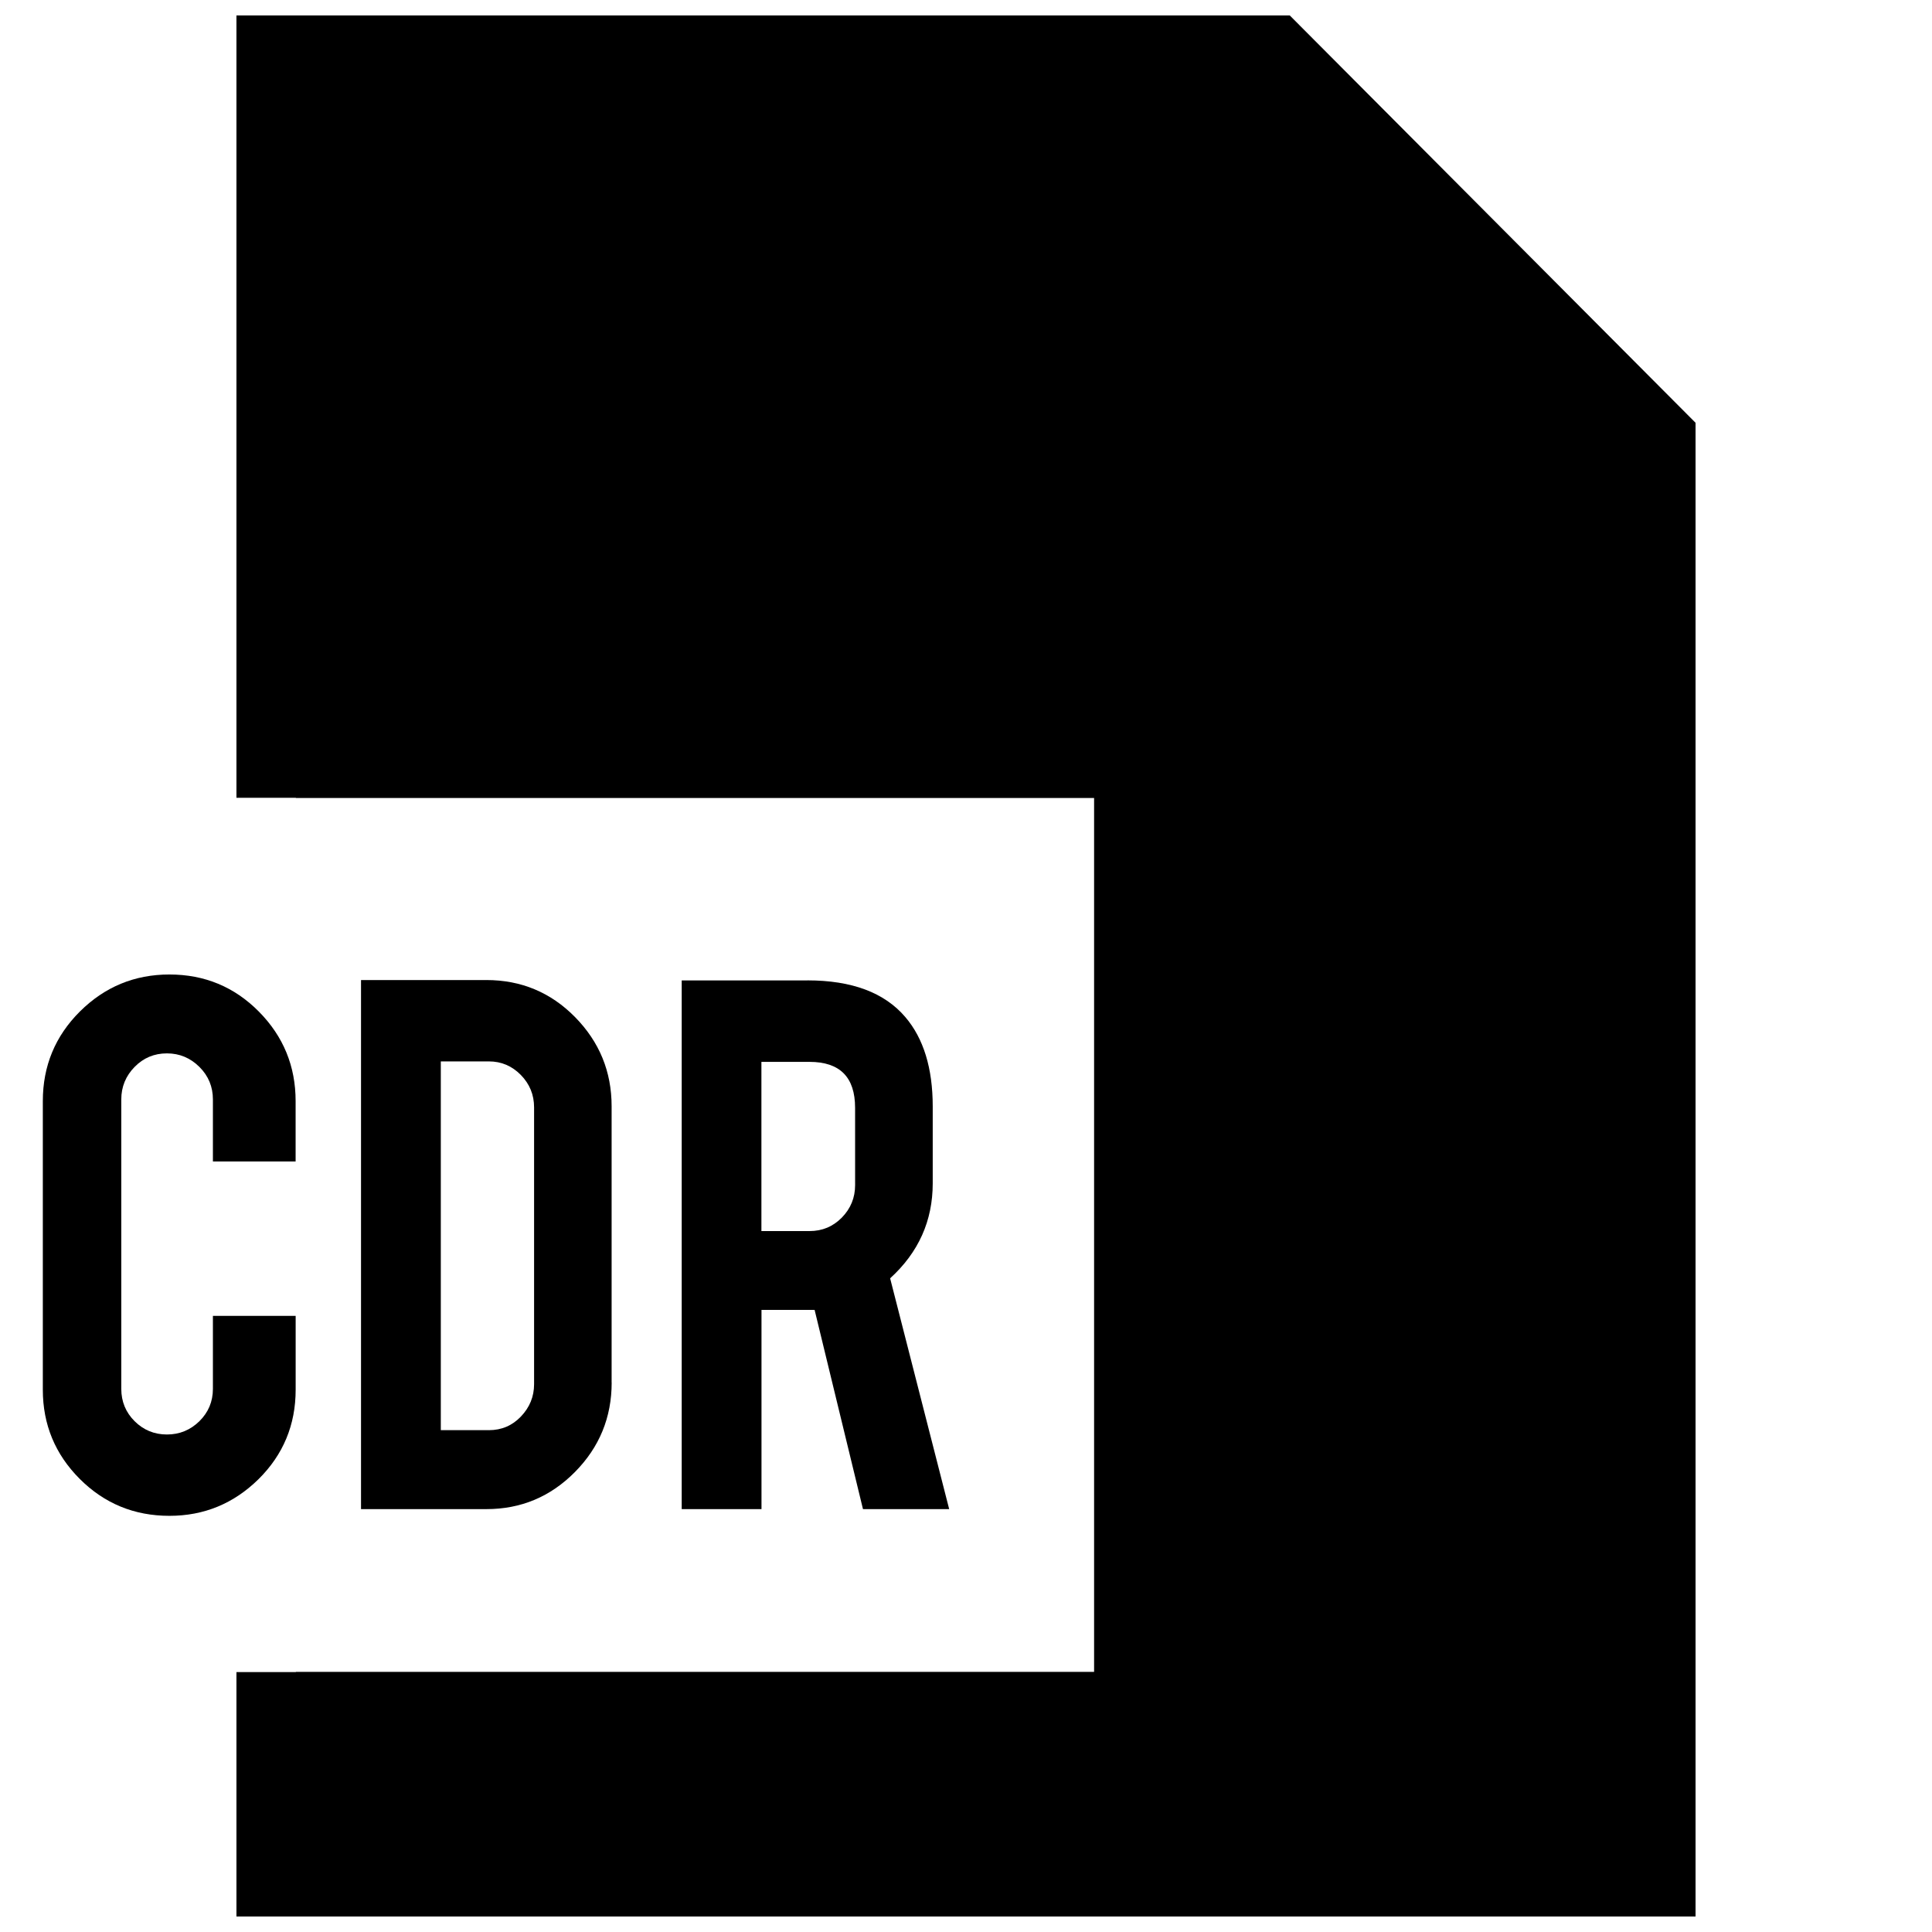 <?xml version="1.0" encoding="UTF-8"?>
<!-- Uploaded to: ICON Repo, www.svgrepo.com, Generator: ICON Repo Mixer Tools -->
<svg width="800px" height="800px" version="1.1" viewBox="144 144 512 512" xmlns="http://www.w3.org/2000/svg">
 <defs>
  <clipPath id="a">
   <path d="m206 148.09h388v503.81h-388z"/>
  </clipPath>
 </defs>
 <path d="m188.9 545.71c-9.32 0-17.238-3.258-23.758-9.777-6.519-6.519-9.793-14.406-9.793-23.648v-76.484c0-9.32 3.289-17.238 9.84-23.758 6.566-6.519 14.469-9.793 23.711-9.793 9.32 0 17.223 3.289 23.711 9.84 6.488 6.566 9.73 14.469 9.73 23.711v15.996h-21.918v-16.438c0-3.352-1.18-6.234-3.574-8.613-2.394-2.379-5.258-3.59-8.613-3.59-3.371 0-6.219 1.195-8.566 3.59-2.332 2.379-3.527 5.258-3.527 8.613v76.703c0 3.352 1.18 6.219 3.527 8.566 2.348 2.332 5.195 3.527 8.566 3.527 3.352 0 6.219-1.18 8.613-3.527 2.379-2.348 3.574-5.211 3.574-8.566v-19.348h21.93v19.57c0 9.32-3.289 17.223-9.84 23.711-6.578 6.469-14.434 9.715-23.613 9.715z"/>
 <path d="m306.1 510.38c0 9.242-3.242 17.145-9.73 23.711-6.488 6.566-14.312 9.84-23.473 9.84h-33.223v-140.21h33.203c9.242 0 17.082 3.273 23.539 9.84 6.438 6.566 9.668 14.422 9.668 23.602v73.223zm-45.281 12.629h12.754c3.352 0 6.188-1.211 8.484-3.621 2.312-2.426 3.481-5.273 3.481-8.566v-73.352c0-3.352-1.18-6.219-3.527-8.613-2.348-2.379-5.164-3.574-8.438-3.574l-12.754 0.004z"/>
 <path d="m357.98 403.81c11.777 0 20.422 3.242 25.945 9.73 4.832 5.668 7.258 13.555 7.258 23.711v20.34c0 9.918-3.746 18.309-11.289 25.176l15.648 61.164h-22.844l-12.816-52.789h-1.906-12.172v52.789h-21.145v-140.11h33.32zm12.629 33.785c0-8.141-4.031-12.188-12.09-12.188h-12.738v44.84h12.738c3.387 0 6.219-1.18 8.582-3.574 2.332-2.394 3.512-5.258 3.512-8.613z"/>
 <g clip-path="url(#a)">
  <path d="m485.8 148.09h-279.14v207.33h15.746v0.062h211.54v231.58h-211.54v0.062h-15.746v64.77h386.68v-395.85z"/>
 </g>
</svg>